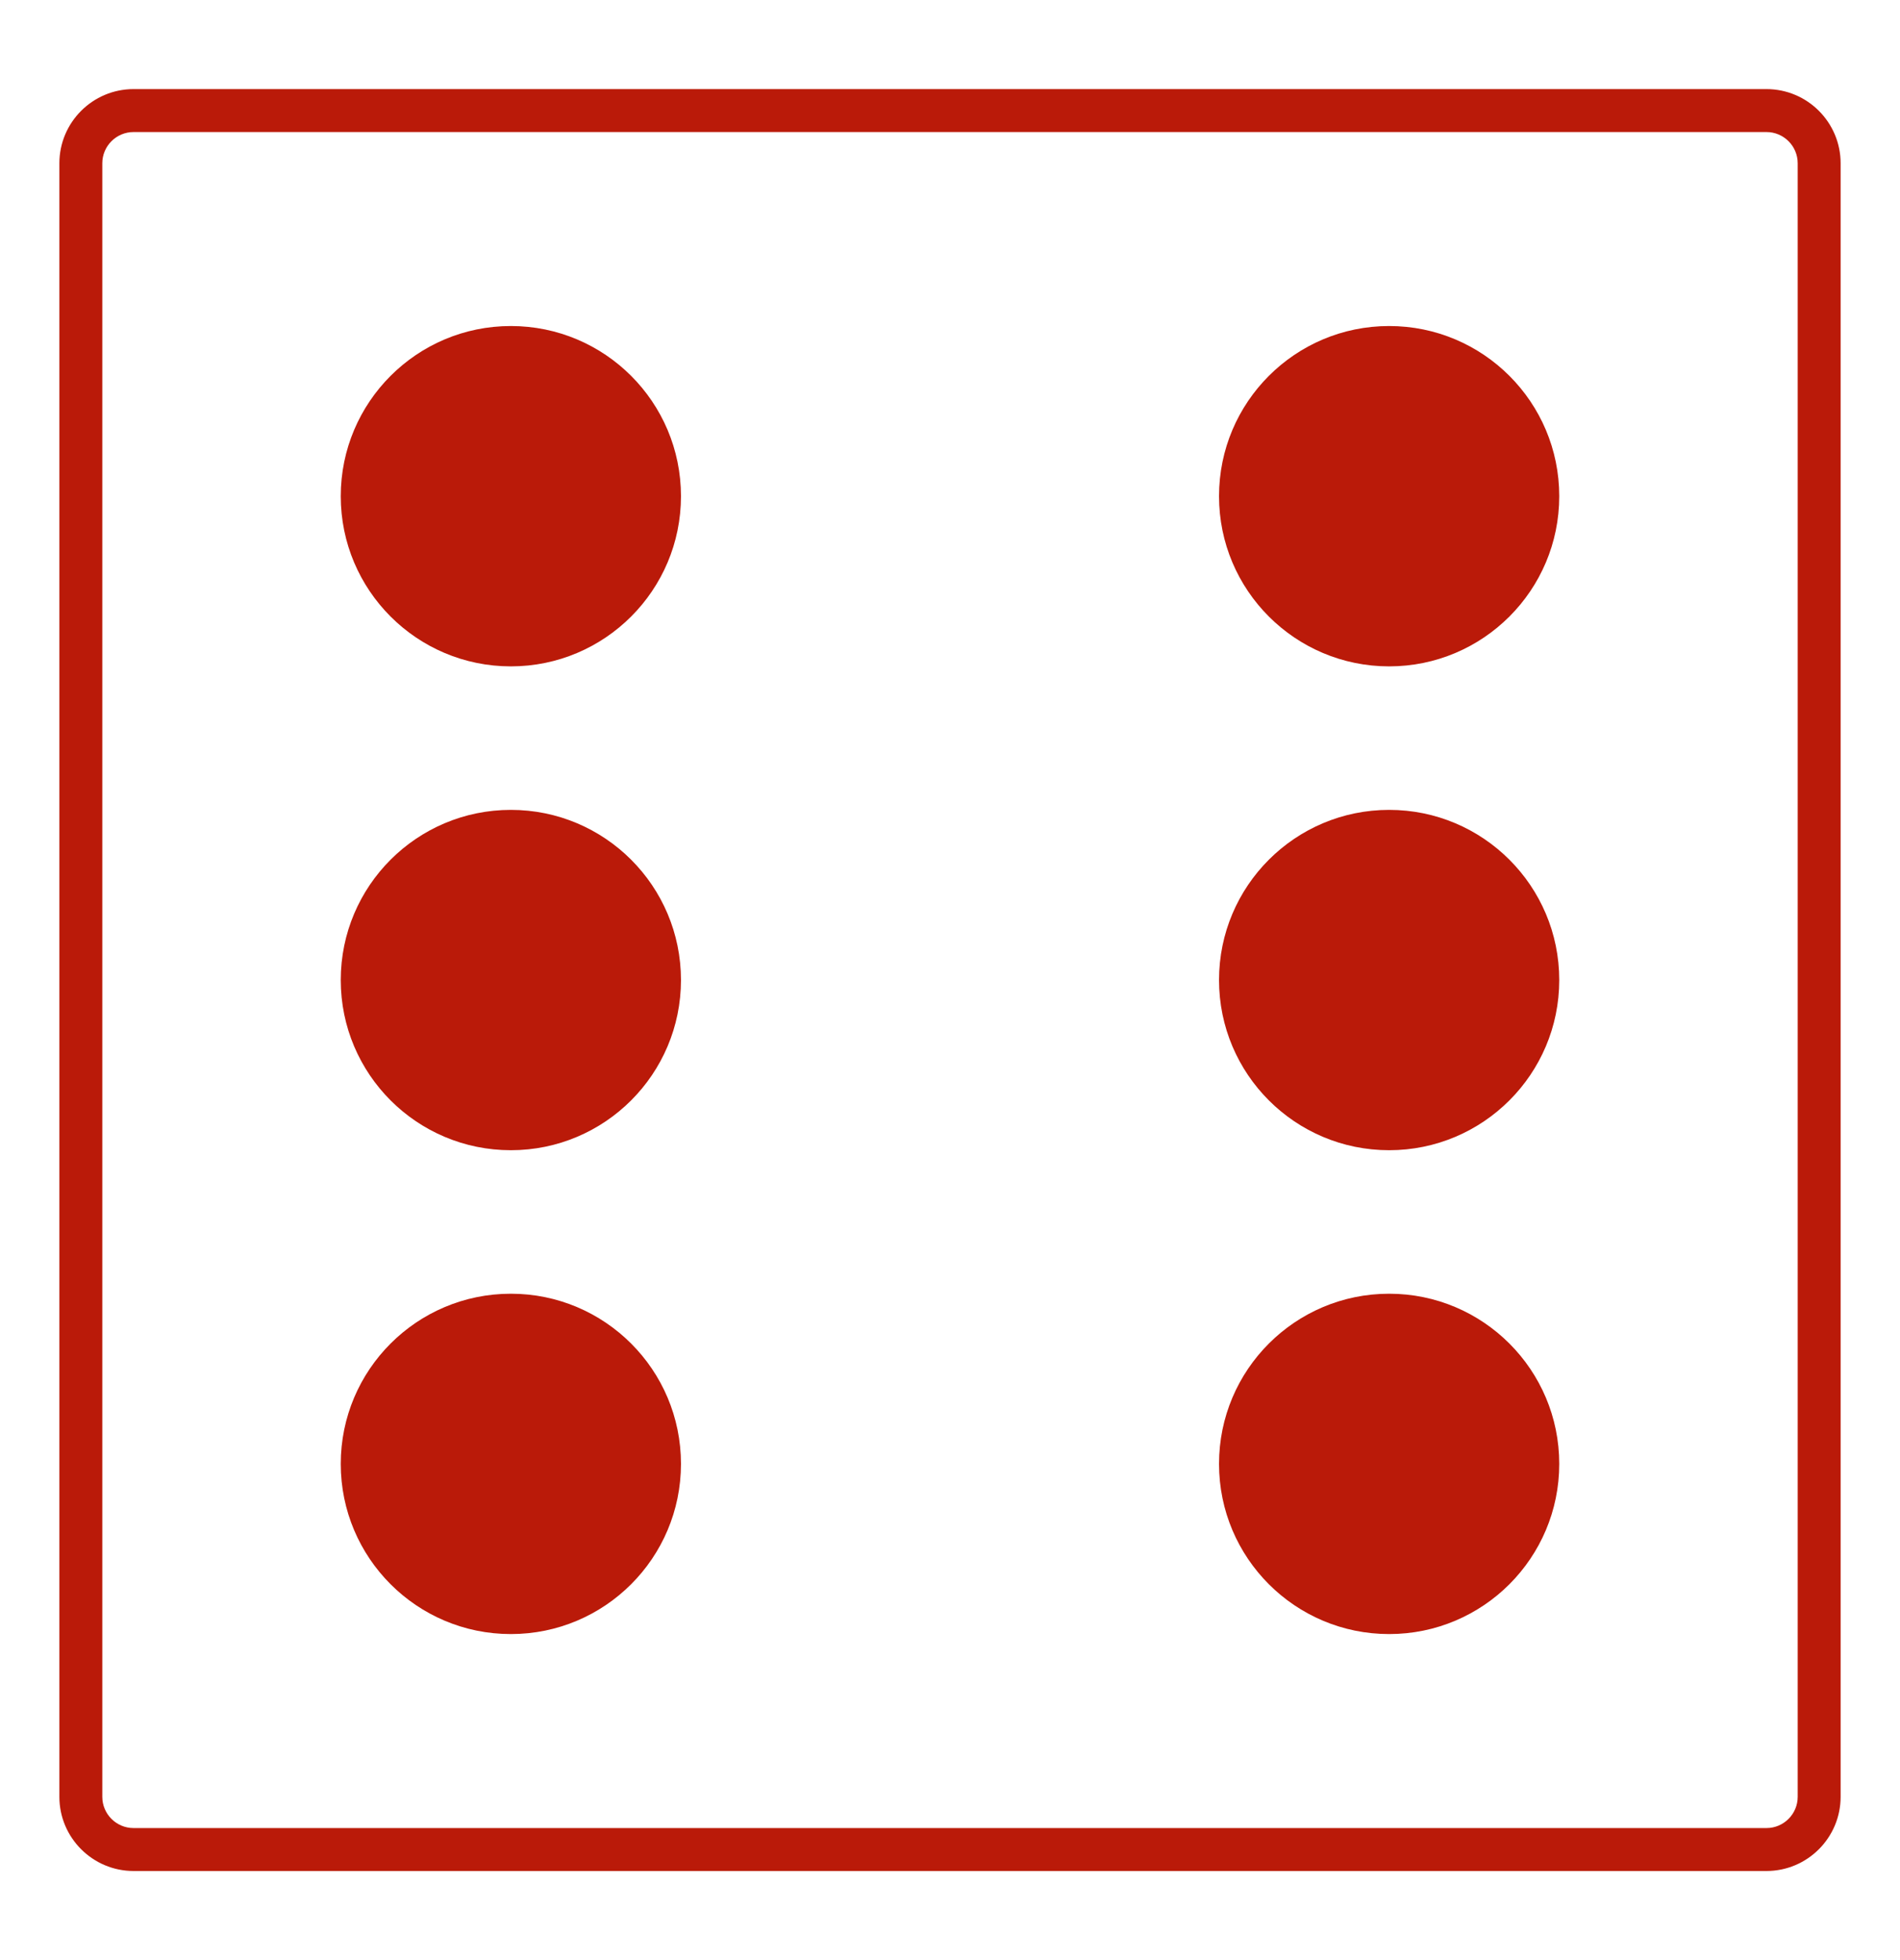 <?xml version="1.0" encoding="utf-8"?>
<!-- Generator: Adobe Illustrator 16.0.0, SVG Export Plug-In . SVG Version: 6.00 Build 0)  -->
<!DOCTYPE svg PUBLIC "-//W3C//DTD SVG 1.1//EN" "http://www.w3.org/Graphics/SVG/1.1/DTD/svg11.dtd">
<svg version="1.1" id="레이어_1" xmlns="http://www.w3.org/2000/svg" xmlns:xlink="http://www.w3.org/1999/xlink" x="0px"
	 y="0px" width="32px" height="33px" viewBox="0 0 32 33" enable-background="new 0 0 32 33" xml:space="preserve">
<path fill="none" d="M29.751,2.223H2.249c-0.29,0-0.526,0.236-0.526,0.526v27.503c0,0.29,0.236,0.526,0.526,0.526h27.502
	c0.29,0,0.526-0.236,0.526-0.526V2.749C30.277,2.458,30.041,2.223,29.751,2.223z M16,20.115c-1.996,0-3.614-1.619-3.614-3.615
	s1.618-3.615,3.614-3.615s3.614,1.619,3.614,3.615S17.996,20.115,16,20.115z"/>
<g>
	<circle fill="#BA1A09" cx="8.604" cy="24.646" r="2.865"/>
	<circle fill="#BA1A09" cx="23.396" cy="8.354" r="2.865"/>
	<circle fill="#BA1A09" cx="8.604" cy="8.354" r="2.865"/>
	<circle fill="#BA1A09" cx="8.604" cy="16.5" r="2.865"/>
	<circle fill="#BA1A09" cx="23.396" cy="16.5" r="2.865"/>
	<circle fill="#BA1A09" cx="23.396" cy="24.646" r="2.865"/>
</g>
<path fill="#BA1A09" d="M29.751,1.5H2.249C1.561,1.5,1,2.06,1,2.749v27.503C1,30.939,1.561,31.5,2.249,31.5h27.502
	C30.44,31.5,31,30.939,31,30.251V2.749C31,2.06,30.44,1.5,29.751,1.5z M30.277,30.251c0,0.29-0.236,0.526-0.526,0.526H2.249
	c-0.29,0-0.526-0.236-0.526-0.526V2.749c0-0.29,0.236-0.526,0.526-0.526h27.502c0.29,0,0.526,0.236,0.526,0.526V30.251z"/>
</svg>

